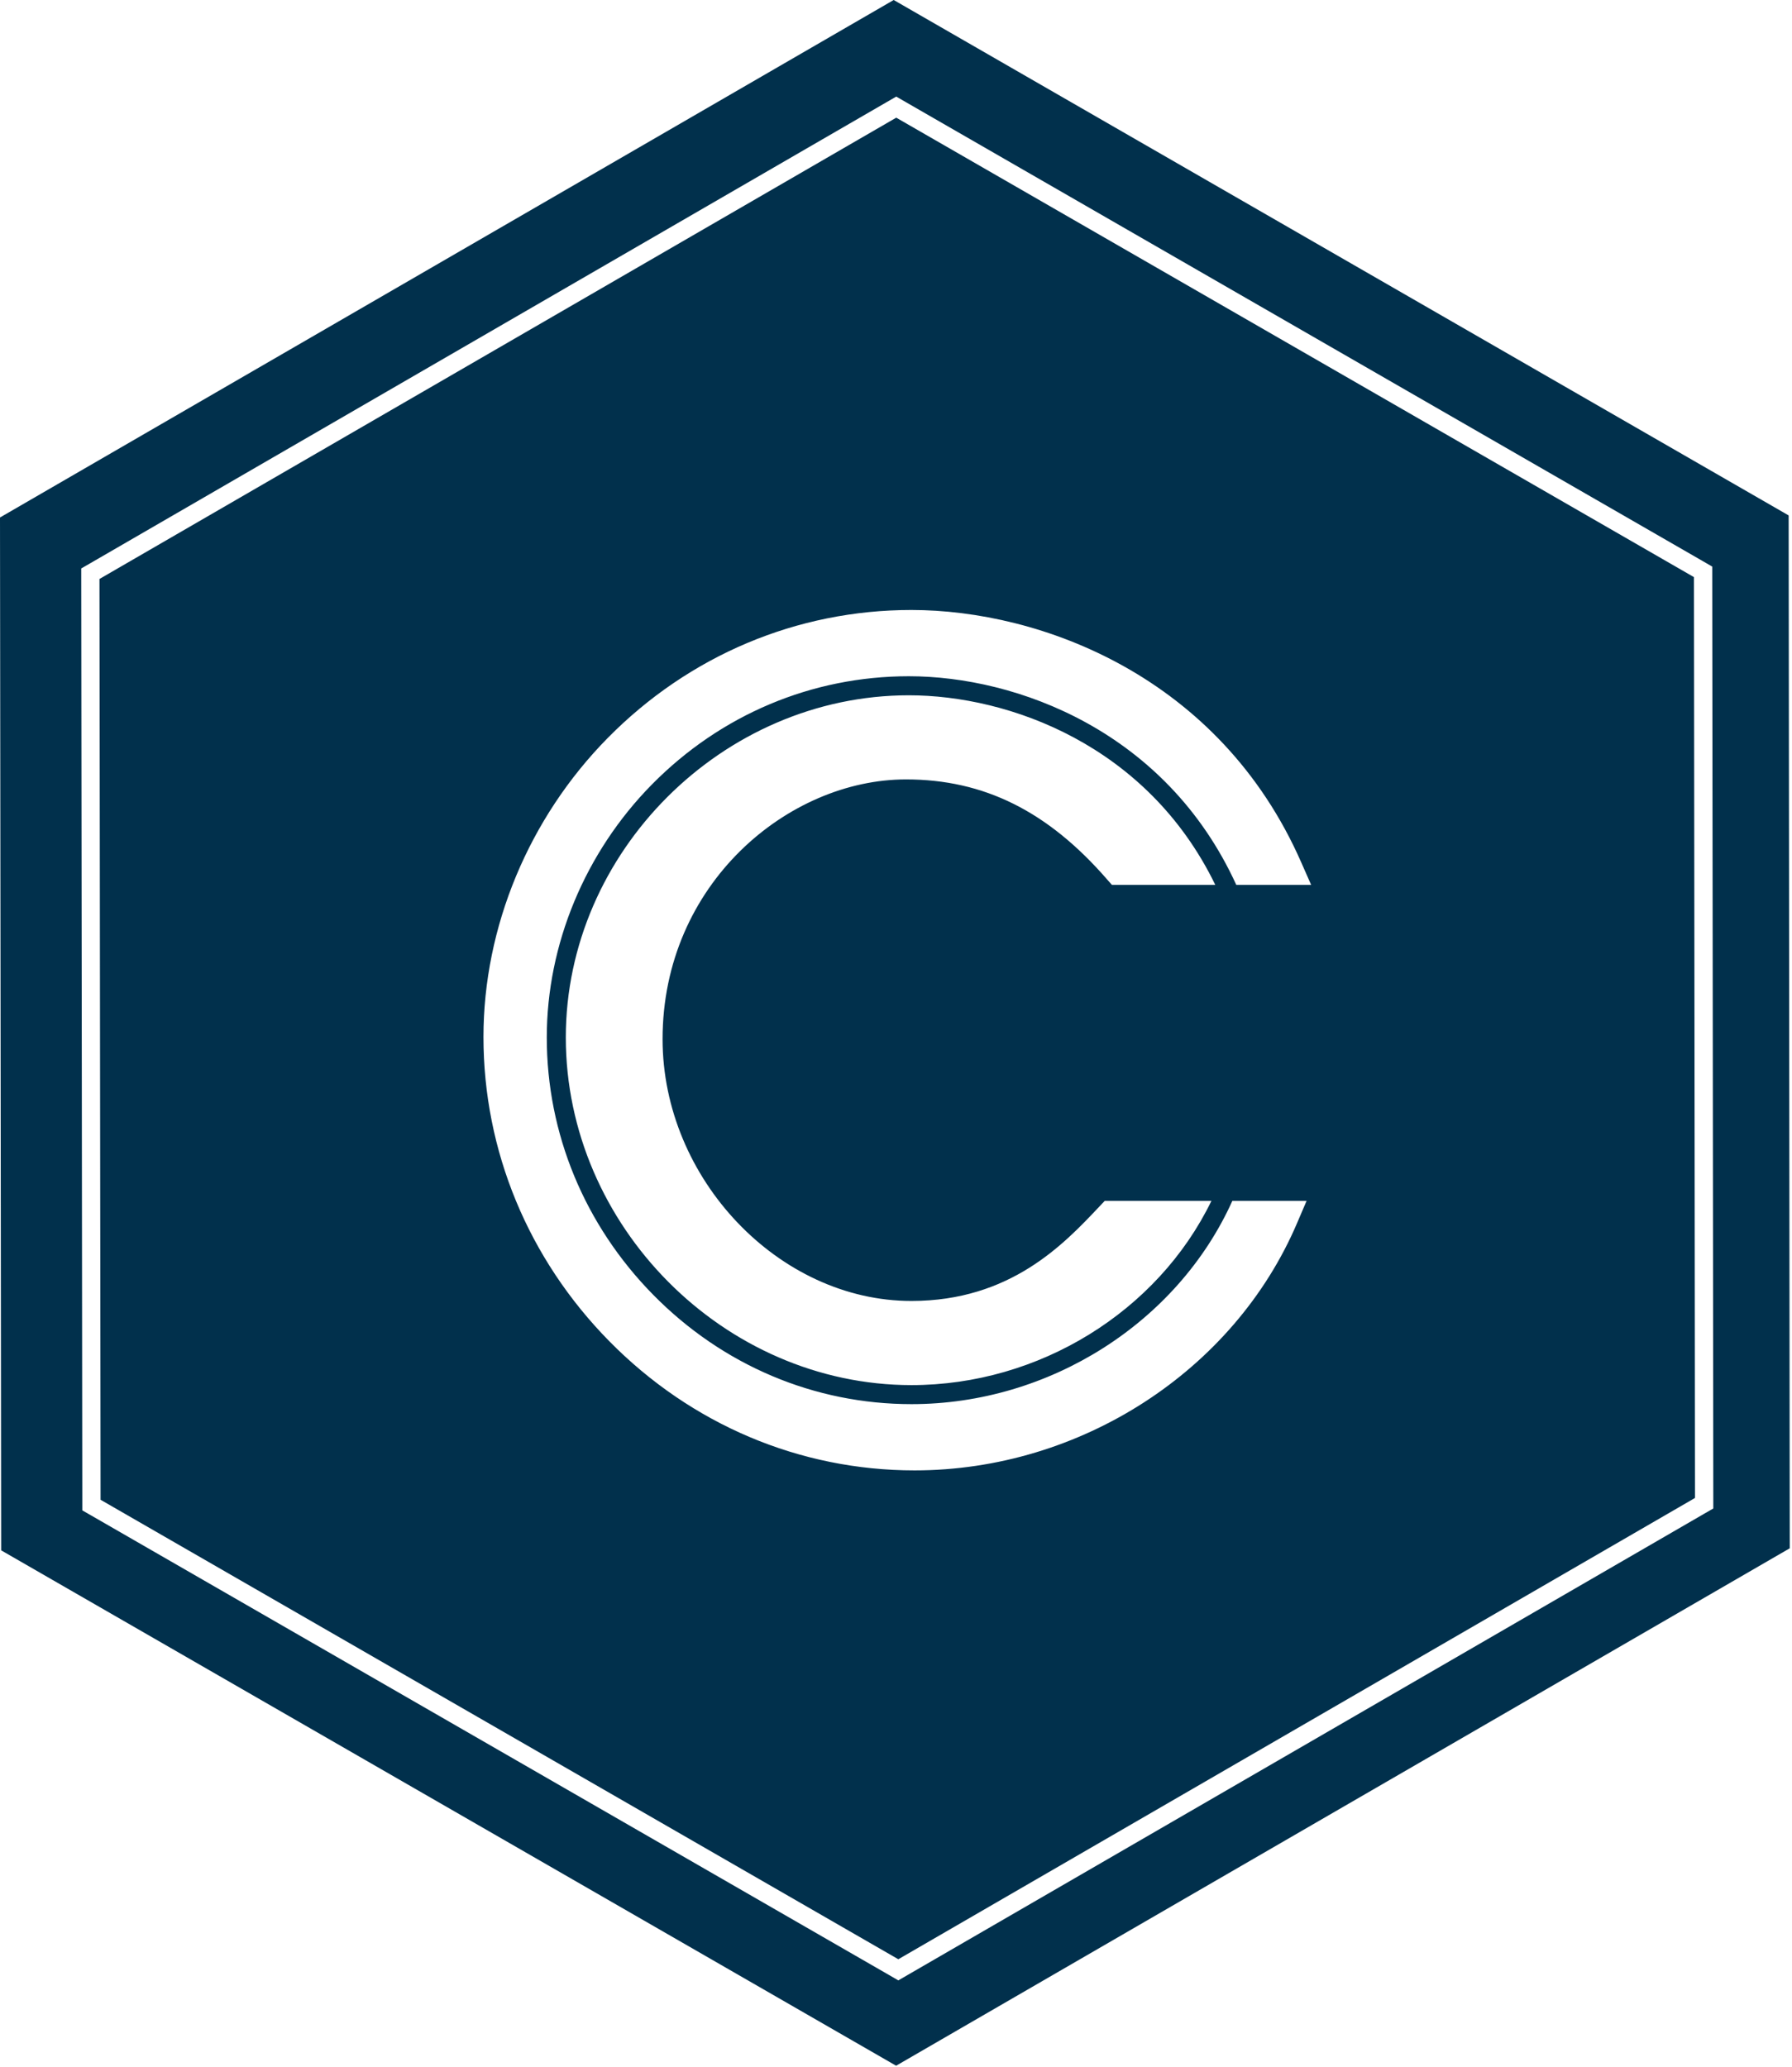 <svg xmlns="http://www.w3.org/2000/svg" fill="none" viewBox="0 0 366 422" height="422" width="366">
<path fill="#01304C" d="M345.975 117.846L346.19 305.875L183.473 400.07L20.542 306.246L20.316 118.223L183.049 24.028L345.975 117.846ZM365.542 316.153L183.023 421.811L0.239 316.573L0 105.668L182.53 0L365.315 105.248L365.542 316.153ZM349.925 308.027V305.875L349.71 117.846V115.699L347.845 114.617L184.912 20.799L183.049 19.723L181.179 20.804L18.45 115.005L16.592 116.075V118.233L16.808 306.252V308.41L18.673 309.48L181.606 403.304L183.473 404.386L185.34 403.304L348.055 309.104L349.925 308.027ZM186.168 286.718C166.315 286.718 147.591 278.796 133.416 264.396C119.397 250.151 111.675 231.478 111.675 211.842C111.675 192.862 119.495 174.033 133.142 160.192C147.193 145.936 165.827 138.085 185.614 138.085C207.621 138.085 238.16 149.284 252.501 180.689H267.79L265.793 176.158C249.103 138.074 212.459 124.556 186.144 124.556C162.757 124.556 140.737 133.85 124.131 150.683C107.993 167.047 98.742 189.305 98.742 211.745C98.742 234.96 107.865 257.029 124.445 273.872C141.203 290.883 163.335 300.246 186.795 300.246C220.655 300.246 252.05 279.932 264.932 249.71L266.859 245.211H251.697C240.479 270.084 214.313 286.718 186.168 286.718ZM185.041 159.153C200.953 159.153 214.014 165.643 226.119 179.58L227.096 180.689H248.213C234.364 152.173 206.093 141.975 185.614 141.975C147.628 141.975 115.561 173.963 115.561 211.842C115.561 250.307 147.882 282.832 186.168 282.832C212.206 282.832 236.433 267.834 247.424 245.211H225.633L224.518 246.39C217.297 254.047 206.354 265.65 186.144 265.65C159.072 265.65 135.325 240.675 135.325 212.186C135.325 180.468 161.028 159.153 185.041 159.153Z"></path>
</svg>
